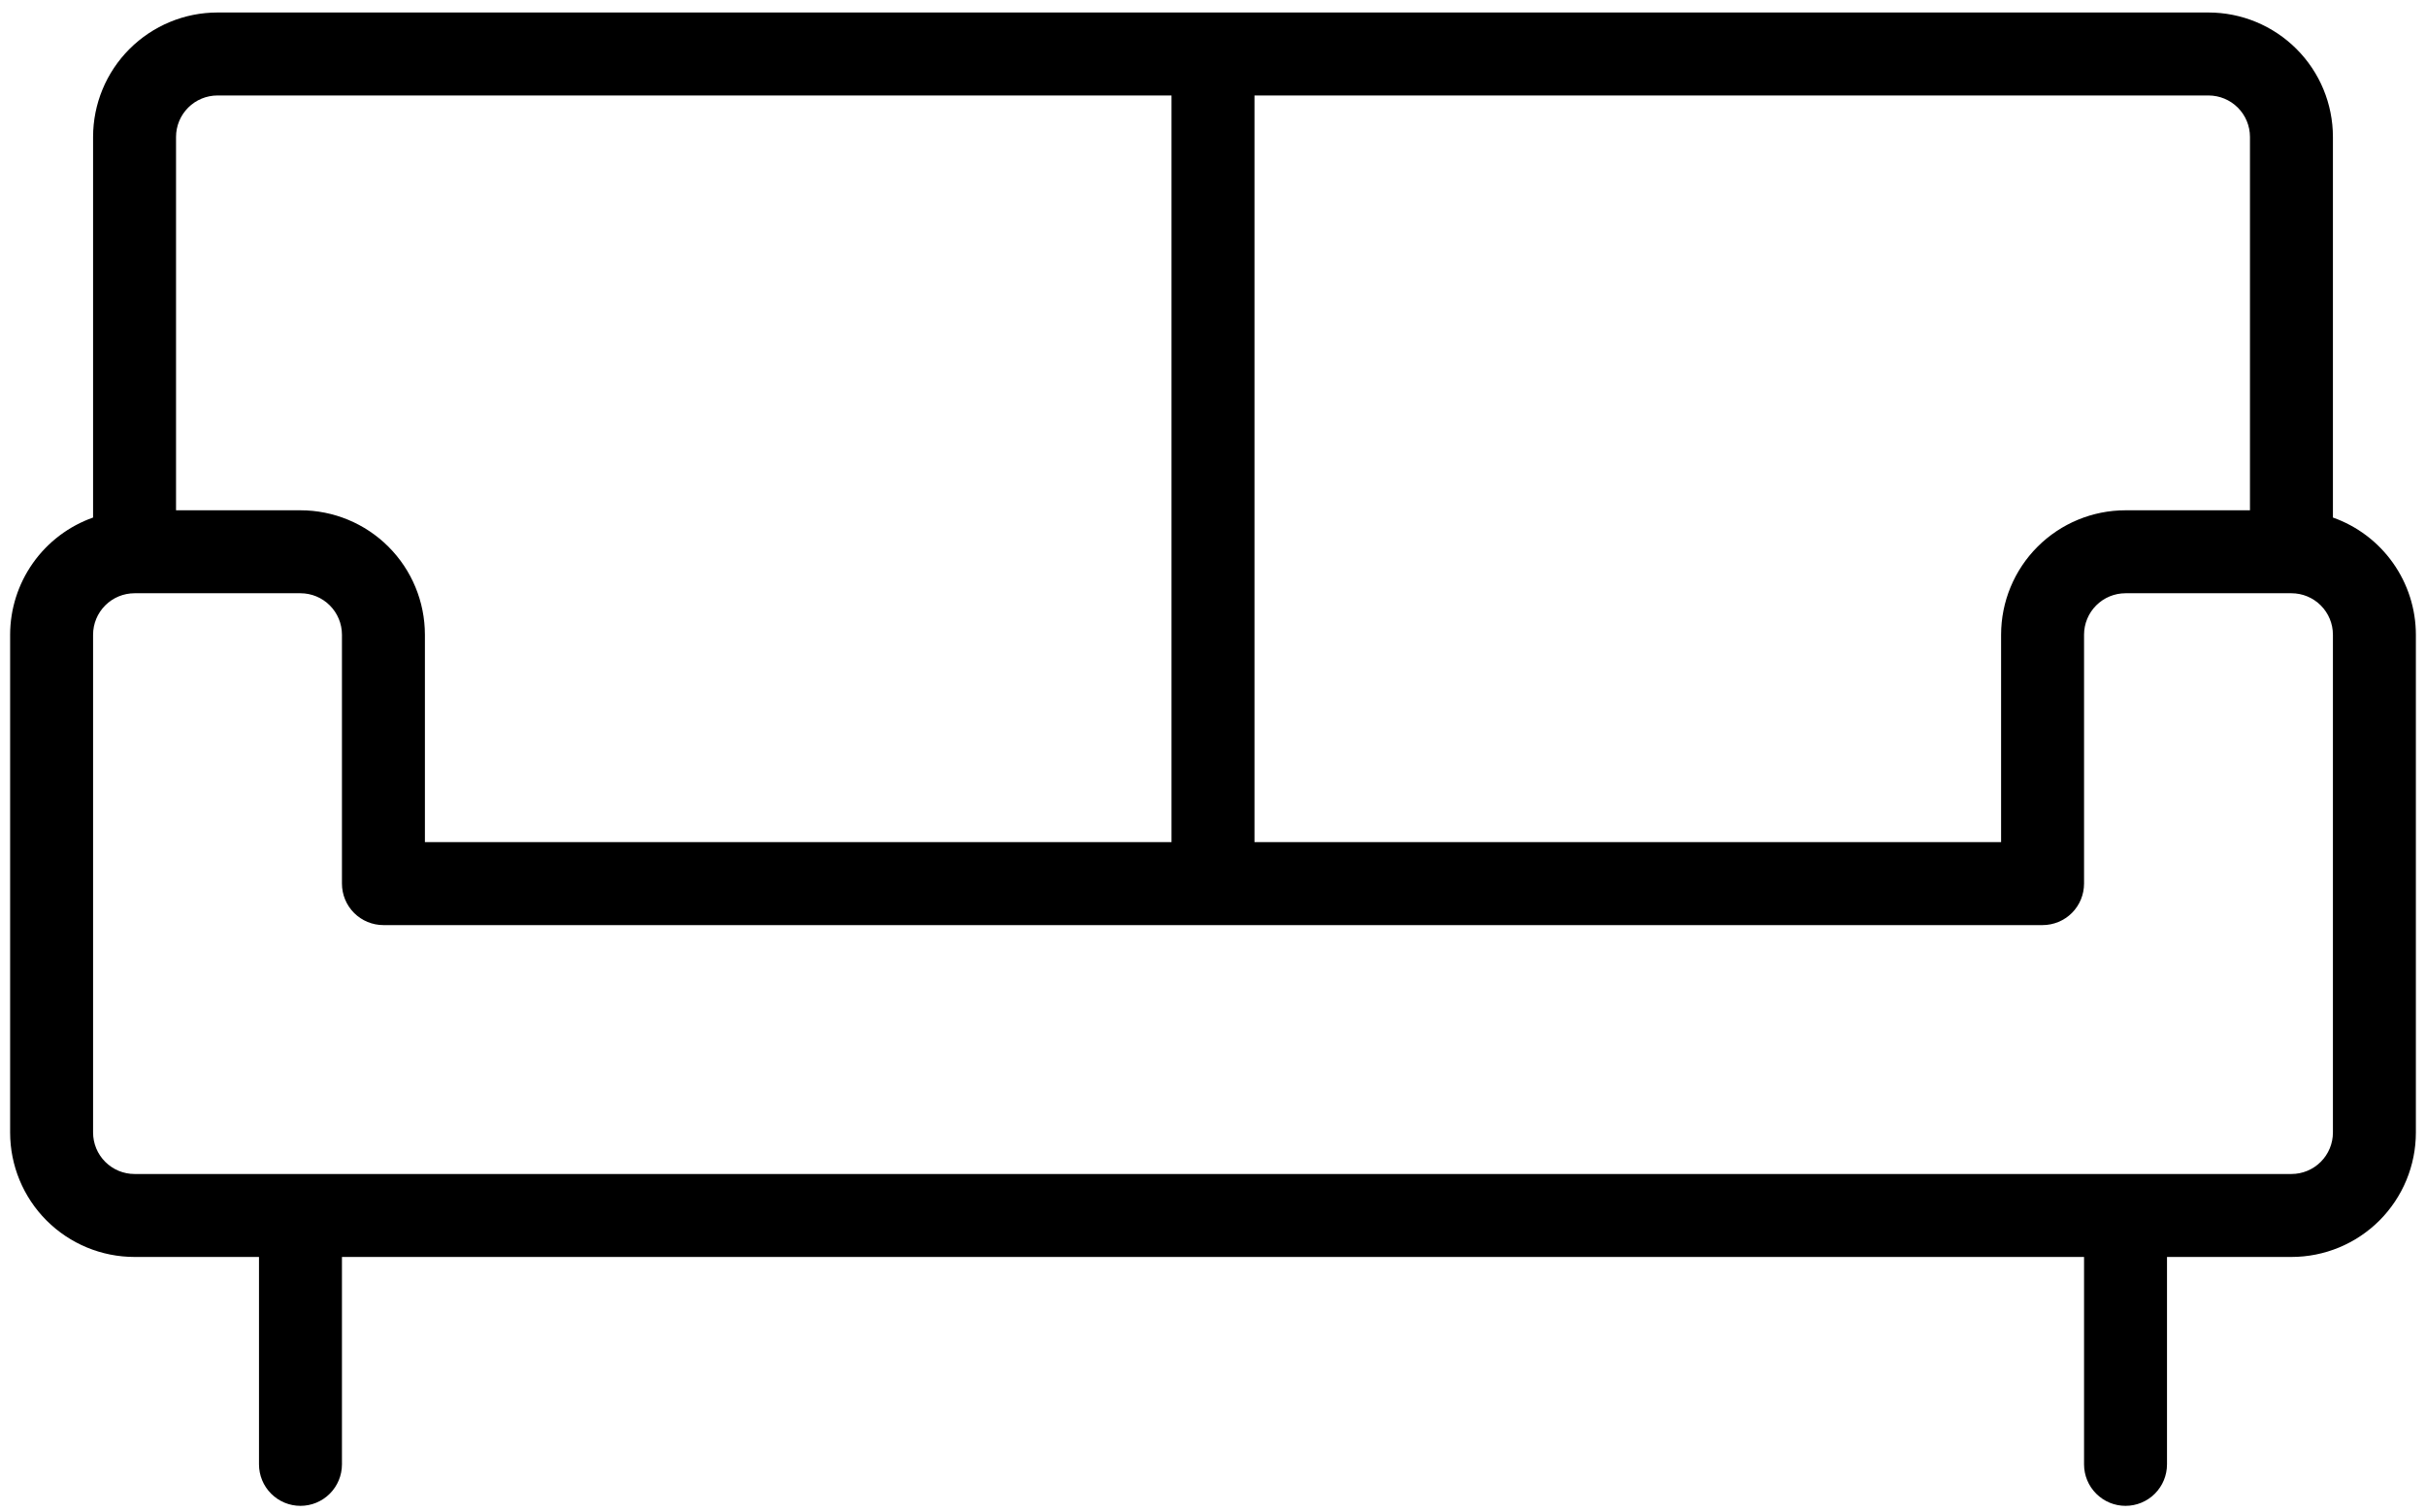 <svg width="191" height="119" viewBox="0 0 191 119" fill="none" xmlns="http://www.w3.org/2000/svg">
<path d="M183.672 40.743V10.781C183.672 8.183 182.64 5.691 180.802 3.854C178.965 2.017 176.473 0.984 173.875 0.984H17.125C14.527 0.984 12.035 2.017 10.198 3.854C8.36 5.691 7.328 8.183 7.328 10.781V40.743C5.42 41.418 3.767 42.667 2.598 44.319C1.428 45.971 0.799 47.945 0.797 49.969V89.156C0.797 91.754 1.829 94.246 3.666 96.084C5.504 97.921 7.995 98.953 10.594 98.953H20.391V115.281C20.391 116.147 20.735 116.978 21.347 117.59C21.959 118.203 22.79 118.547 23.656 118.547C24.522 118.547 25.353 118.203 25.965 117.59C26.578 116.978 26.922 116.147 26.922 115.281V98.953H164.078V115.281C164.078 116.147 164.422 116.978 165.035 117.59C165.647 118.203 166.478 118.547 167.344 118.547C168.21 118.547 169.04 118.203 169.653 117.59C170.265 116.978 170.609 116.147 170.609 115.281V98.953H180.406C183.005 98.953 185.496 97.921 187.334 96.084C189.171 94.246 190.203 91.754 190.203 89.156V49.969C190.201 47.945 189.572 45.971 188.402 44.319C187.233 42.667 185.58 41.418 183.672 40.743ZM177.141 10.781V40.172H167.344C164.745 40.172 162.254 41.204 160.416 43.041C158.579 44.879 157.547 47.37 157.547 49.969V66.297H98.766V7.516H173.875C174.741 7.516 175.572 7.86 176.184 8.472C176.797 9.085 177.141 9.915 177.141 10.781ZM17.125 7.516H92.234V66.297H33.453V49.969C33.453 47.37 32.421 44.879 30.584 43.041C28.746 41.204 26.255 40.172 23.656 40.172H13.859V10.781C13.859 9.915 14.203 9.085 14.816 8.472C15.428 7.86 16.259 7.516 17.125 7.516ZM183.672 89.156C183.672 90.022 183.328 90.853 182.715 91.465C182.103 92.078 181.272 92.422 180.406 92.422H10.594C9.728 92.422 8.897 92.078 8.285 91.465C7.672 90.853 7.328 90.022 7.328 89.156V49.969C7.328 49.103 7.672 48.272 8.285 47.66C8.897 47.047 9.728 46.703 10.594 46.703H23.656C24.522 46.703 25.353 47.047 25.965 47.66C26.578 48.272 26.922 49.103 26.922 49.969V69.562C26.922 70.429 27.266 71.259 27.878 71.872C28.491 72.484 29.321 72.828 30.188 72.828H160.812C161.679 72.828 162.509 72.484 163.122 71.872C163.734 71.259 164.078 70.429 164.078 69.562V49.969C164.078 49.103 164.422 48.272 165.035 47.66C165.647 47.047 166.478 46.703 167.344 46.703H180.406C181.272 46.703 182.103 47.047 182.715 47.66C183.328 48.272 183.672 49.103 183.672 49.969V89.156Z" fill="black"/>
</svg>
